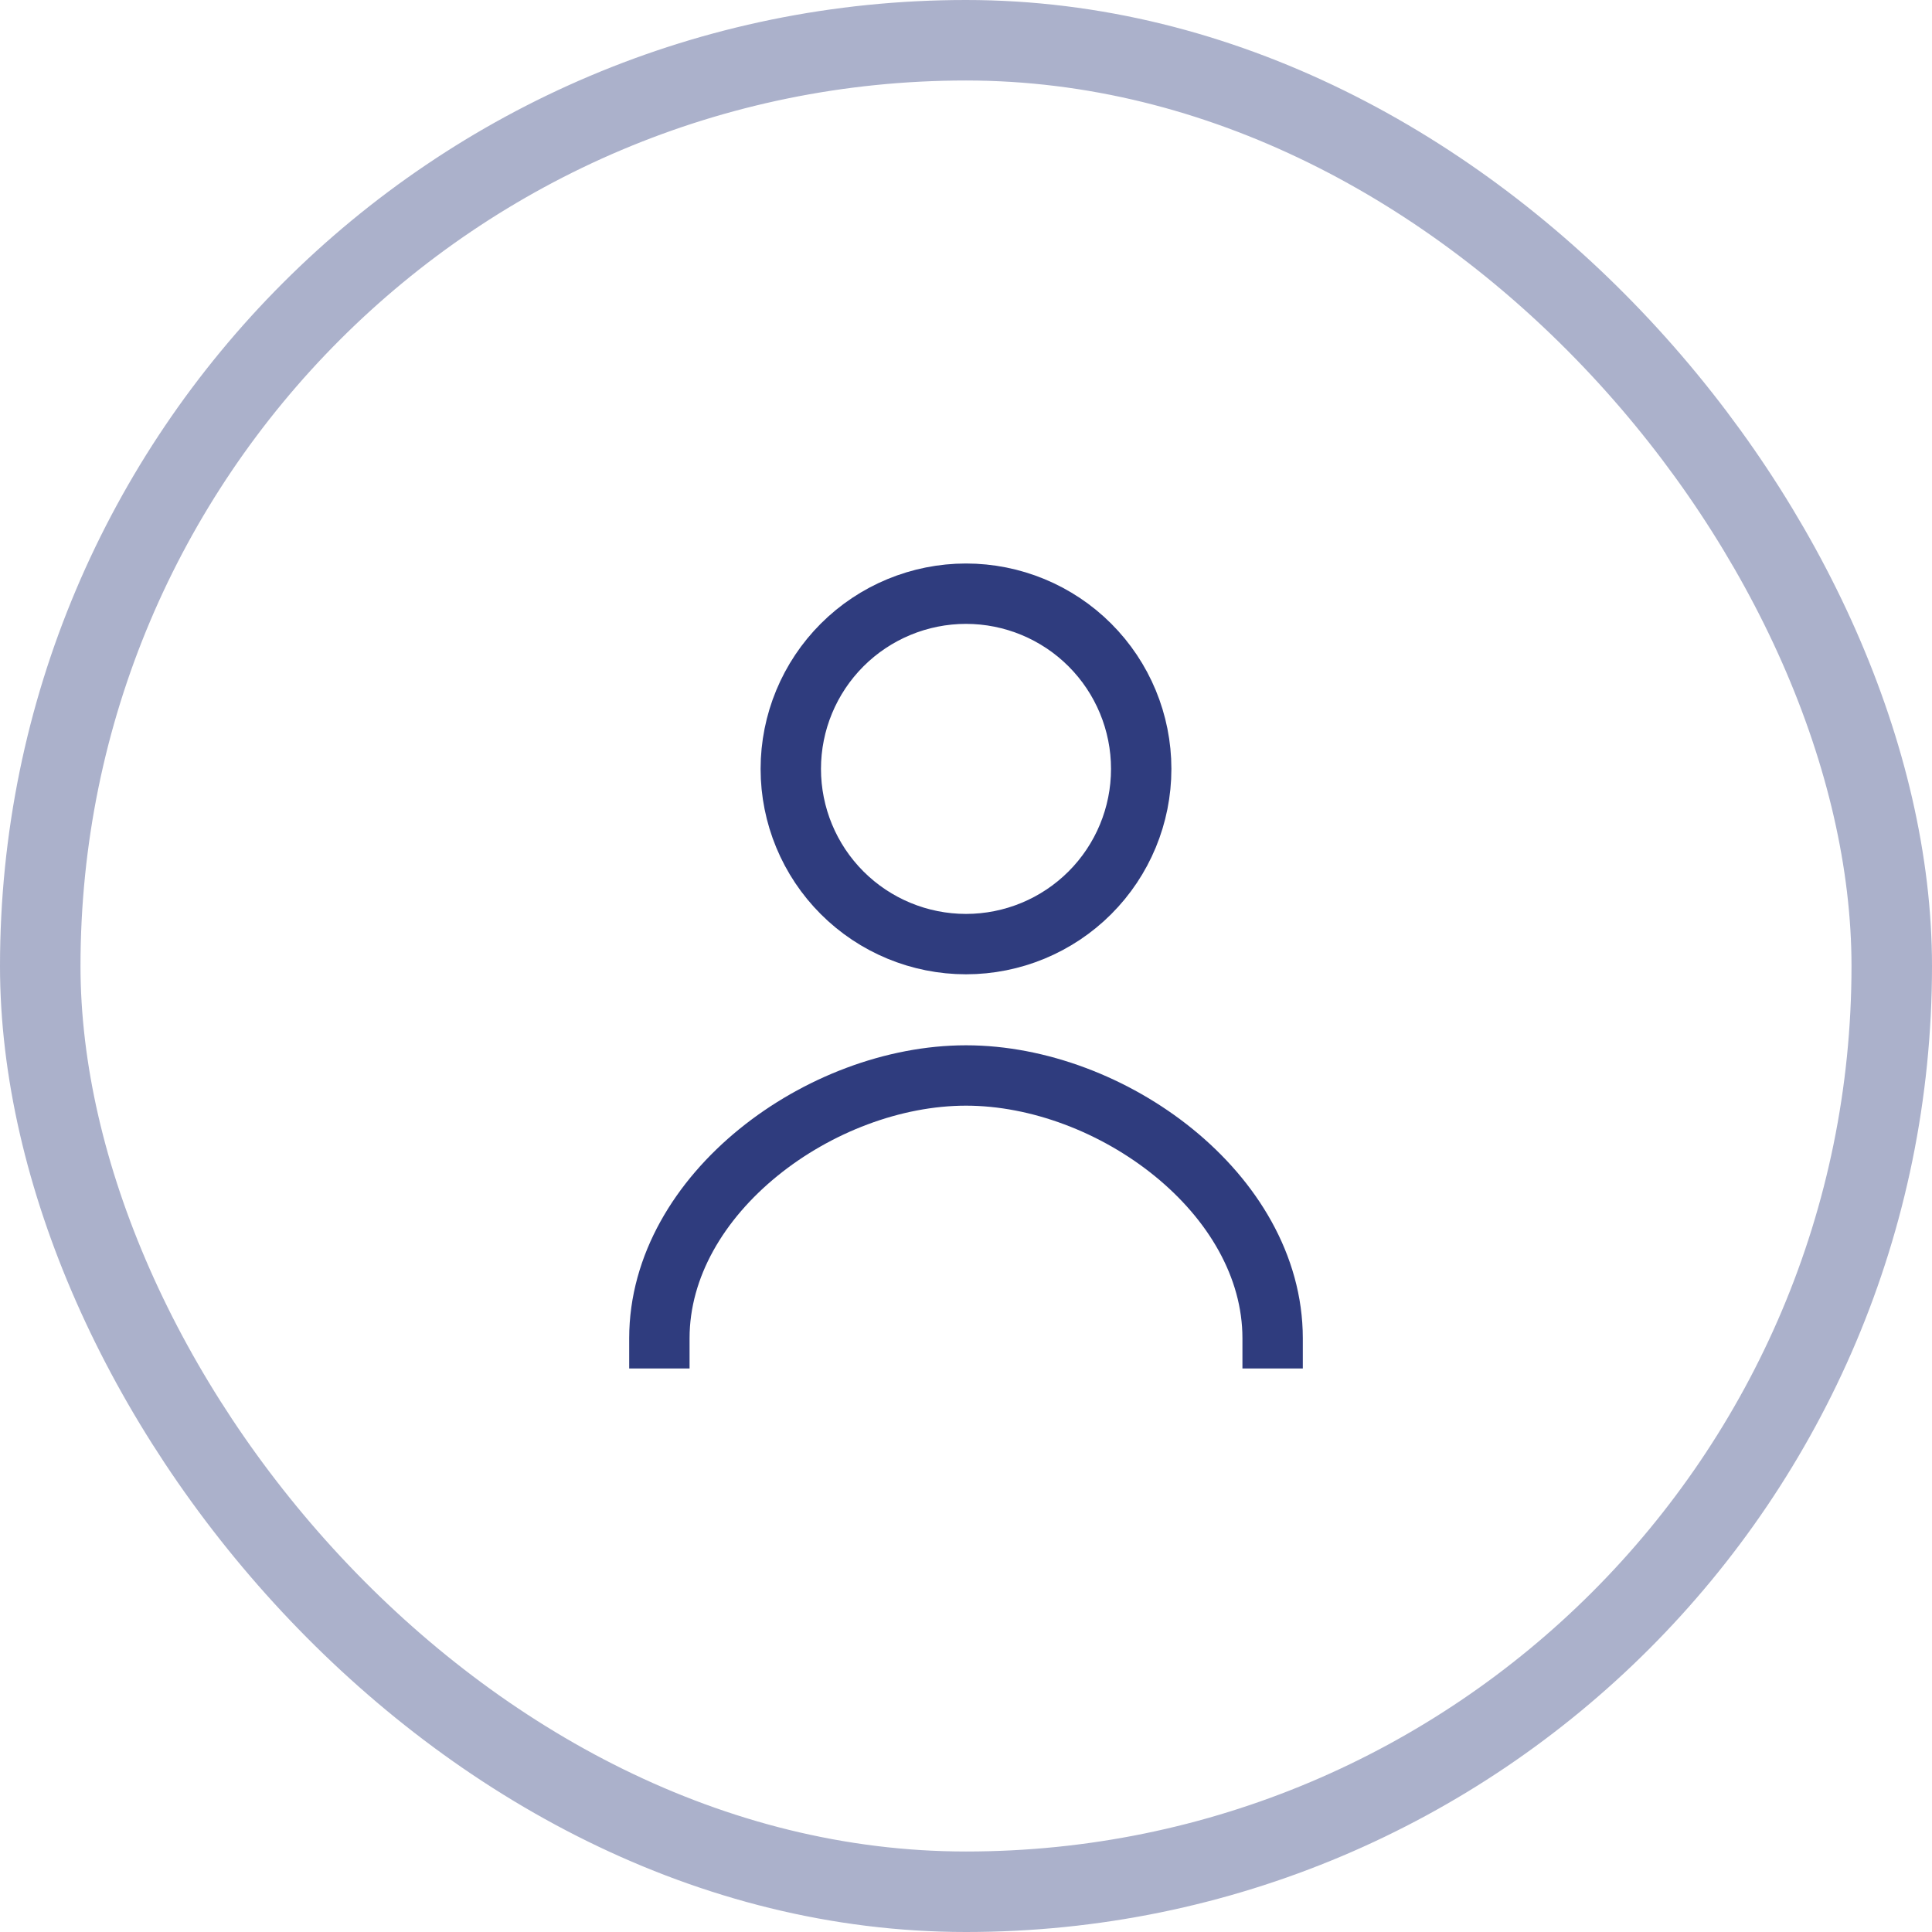 <svg width="48" height="48" viewBox="0 0 48 48" fill="none" xmlns="http://www.w3.org/2000/svg">
<rect x="1" y="1" width="46" height="46" rx="23" stroke="#2F3C7E" stroke-opacity="0.4" stroke-width="2"/>
<path d="M31.618 33.25C31.618 29.648 27.602 26.72 24 26.72C20.398 26.72 16.382 29.648 16.382 33.25M24 23.456C25.154 23.456 26.262 22.997 27.078 22.181C27.894 21.365 28.353 20.258 28.353 19.103C28.353 17.948 27.894 16.841 27.078 16.025C26.262 15.209 25.154 14.75 24 14.75C22.846 14.75 21.738 15.209 20.922 16.025C20.106 16.841 19.647 17.948 19.647 19.103C19.647 20.258 20.106 21.365 20.922 22.181C21.738 22.997 22.846 23.456 24 23.456Z" stroke="#2F3C7E" stroke-width="1.5" stroke-linecap="square" stroke-linejoin="round"/>
</svg>
